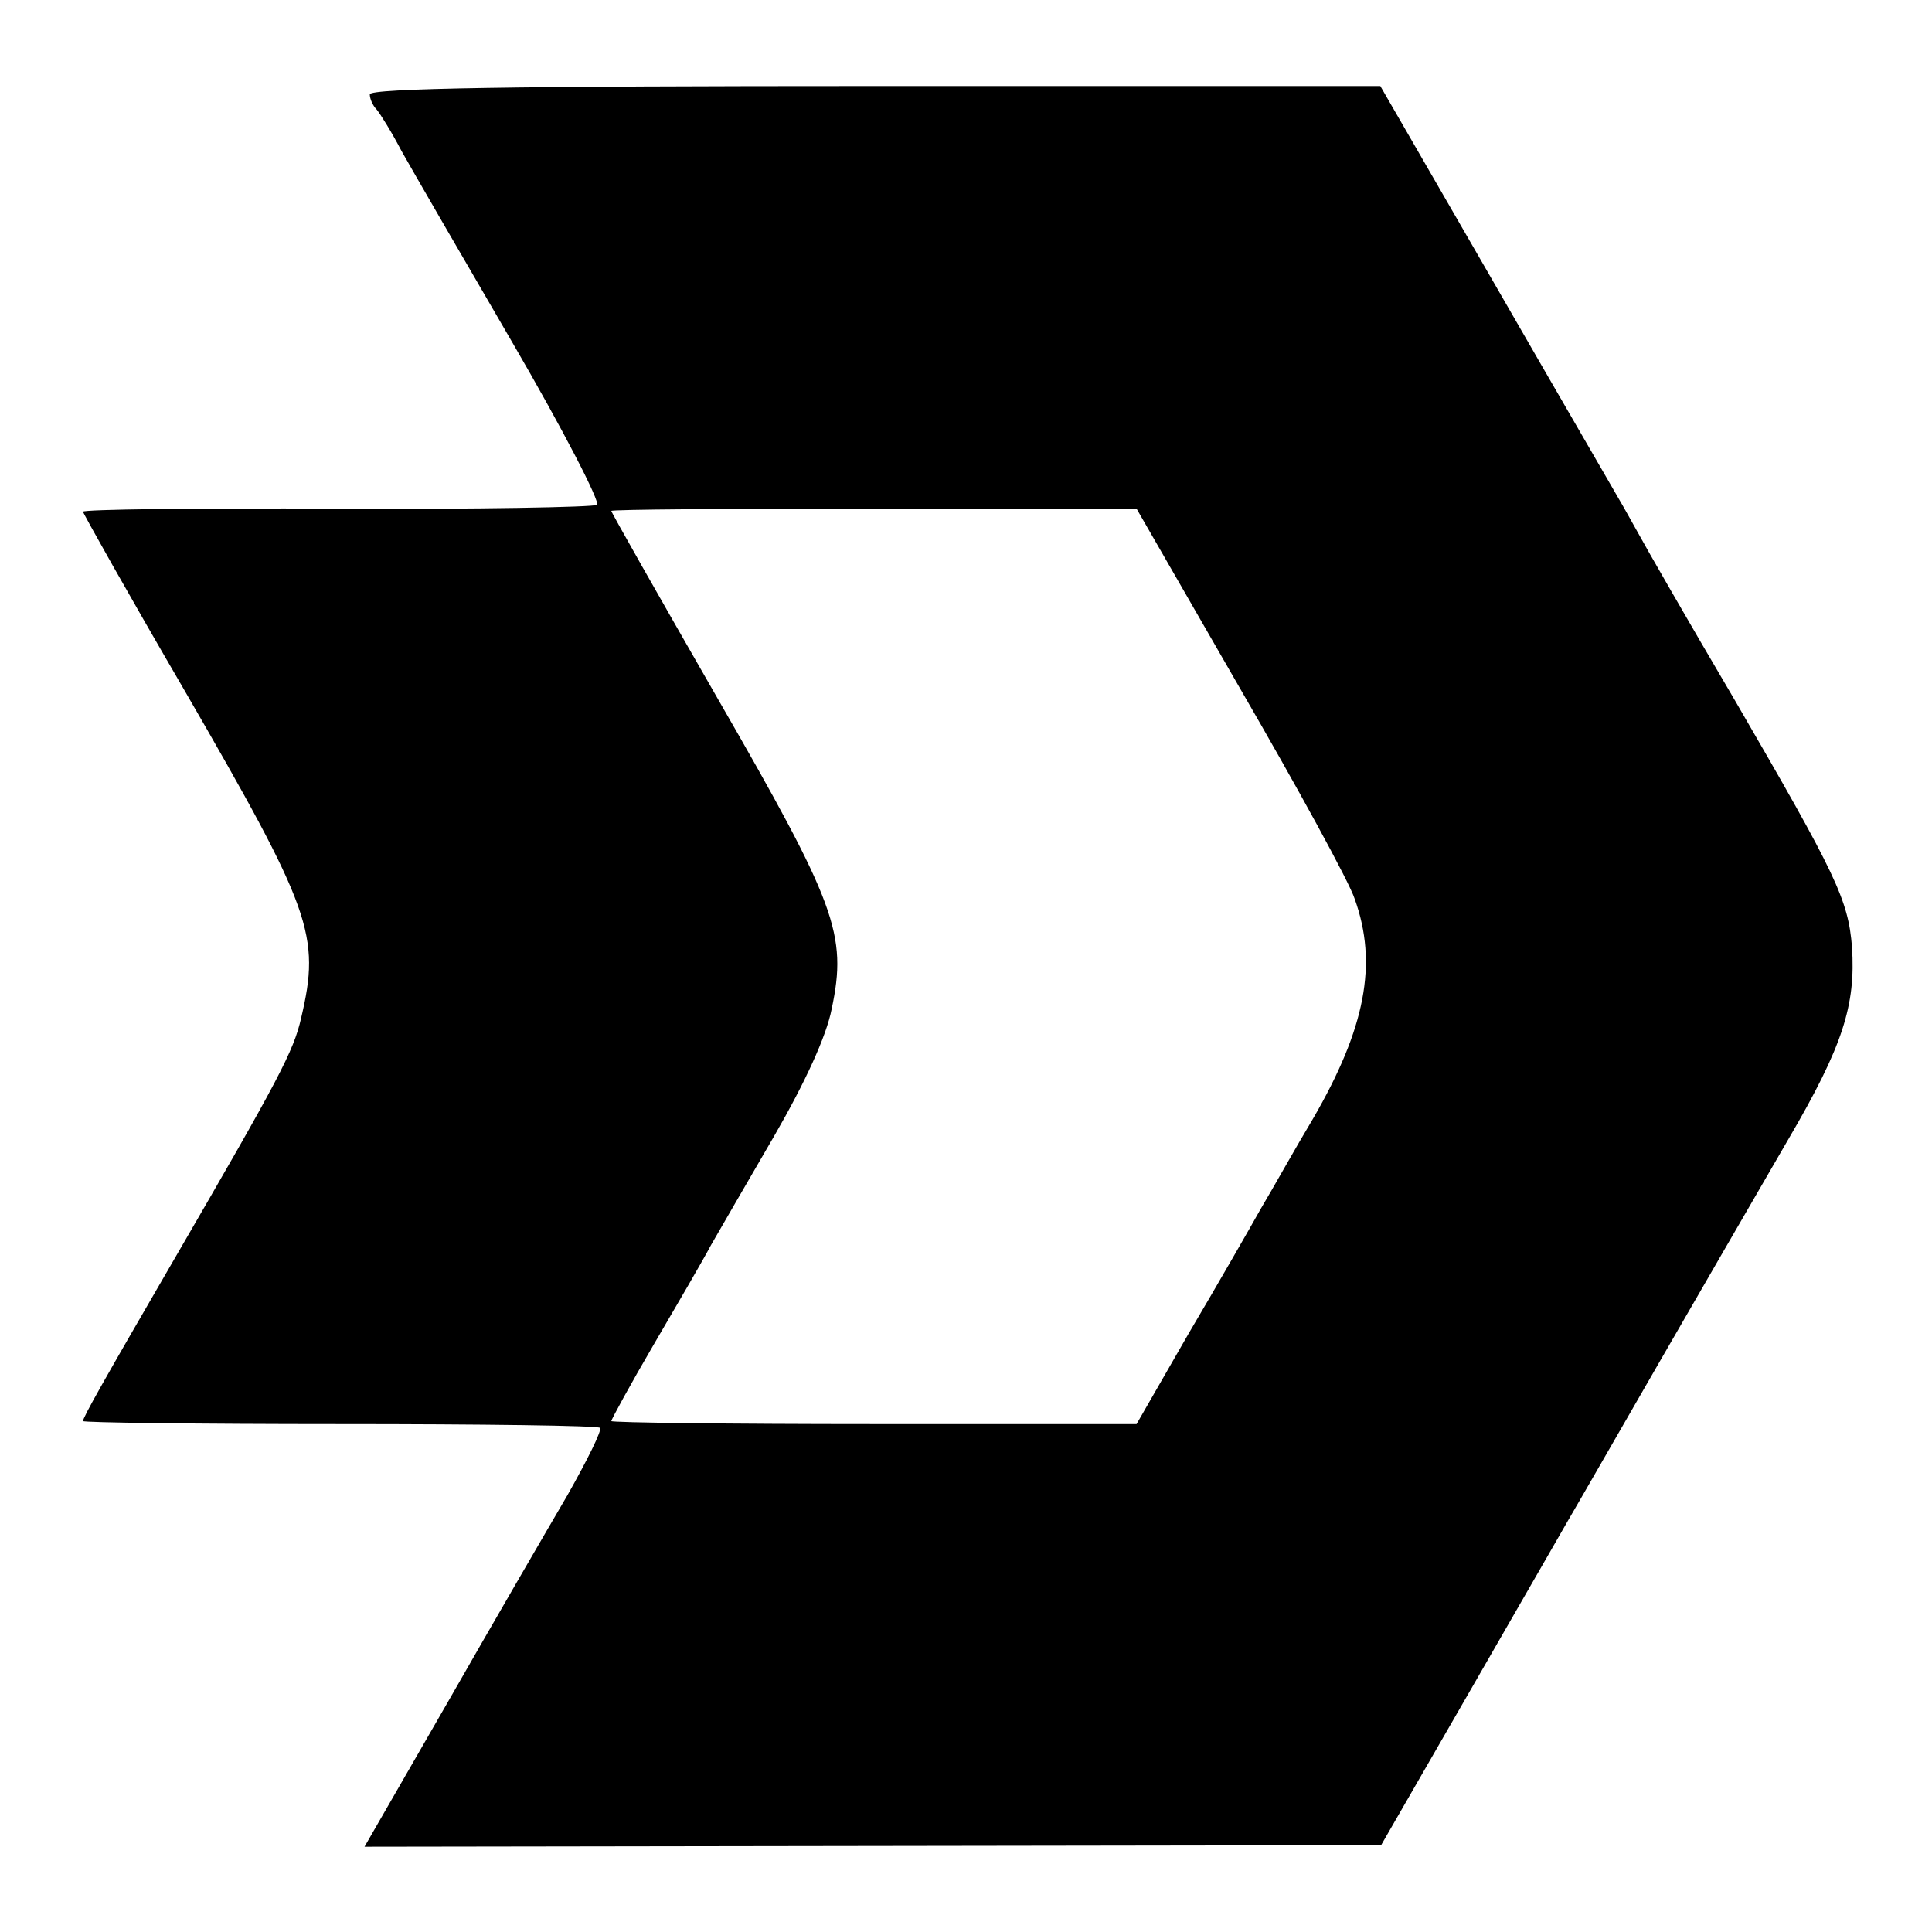 <?xml version="1.0" standalone="no"?>
<!DOCTYPE svg PUBLIC "-//W3C//DTD SVG 20010904//EN"
 "http://www.w3.org/TR/2001/REC-SVG-20010904/DTD/svg10.dtd">
<svg version="1.0" xmlns="http://www.w3.org/2000/svg"
 width="256pt" height="256pt" viewBox="0 0 256 256"
 preserveAspectRatio="xMidYMid meet">
<g transform="translate(0,256) scale(0.1,-0.1)"
fill="#000000" stroke="none">
<path d="M490 2435 c0 -6 4 -15 9 -20 5 -6 20 -30 33 -55 14 -25 80 -139 147
-254 67 -115 117 -212 112 -215 -5 -3 -160 -6 -345 -5 -185 1 -336 -1 -336 -4
0 -2 60 -109 134 -236 169 -292 181 -325 155 -435 -10 -44 -29 -80 -169 -321
-94 -162 -120 -208 -120 -213 0 -2 153 -4 340 -4 188 0 343 -2 345 -5 3 -3
-17 -43 -43 -89 -27 -46 -99 -170 -159 -275 l-110 -191 673 1 674 1 121 210
c67 116 131 228 144 250 24 42 163 283 275 476 72 123 89 177 84 254 -5 63
-21 96 -154 325 -63 107 -121 208 -129 223 -9 16 -20 36 -26 46 -5 9 -79 136
-163 282 l-153 265 -670 0 c-479 0 -669 -3 -669 -11z m1153 -787 c76 -131 145
-257 152 -279 31 -86 14 -172 -55 -291 -24 -40 -54 -94 -69 -119 -14 -25 -57
-100 -96 -166 l-69 -120 -348 0 c-191 0 -348 2 -348 4 0 2 25 48 56 101 31 53
66 113 76 132 11 19 49 85 84 145 41 71 69 132 76 168 21 99 6 139 -152 413
-77 134 -140 245 -140 247 0 2 157 3 348 3 l348 0 137 -238z"/>
</g>
</svg>

